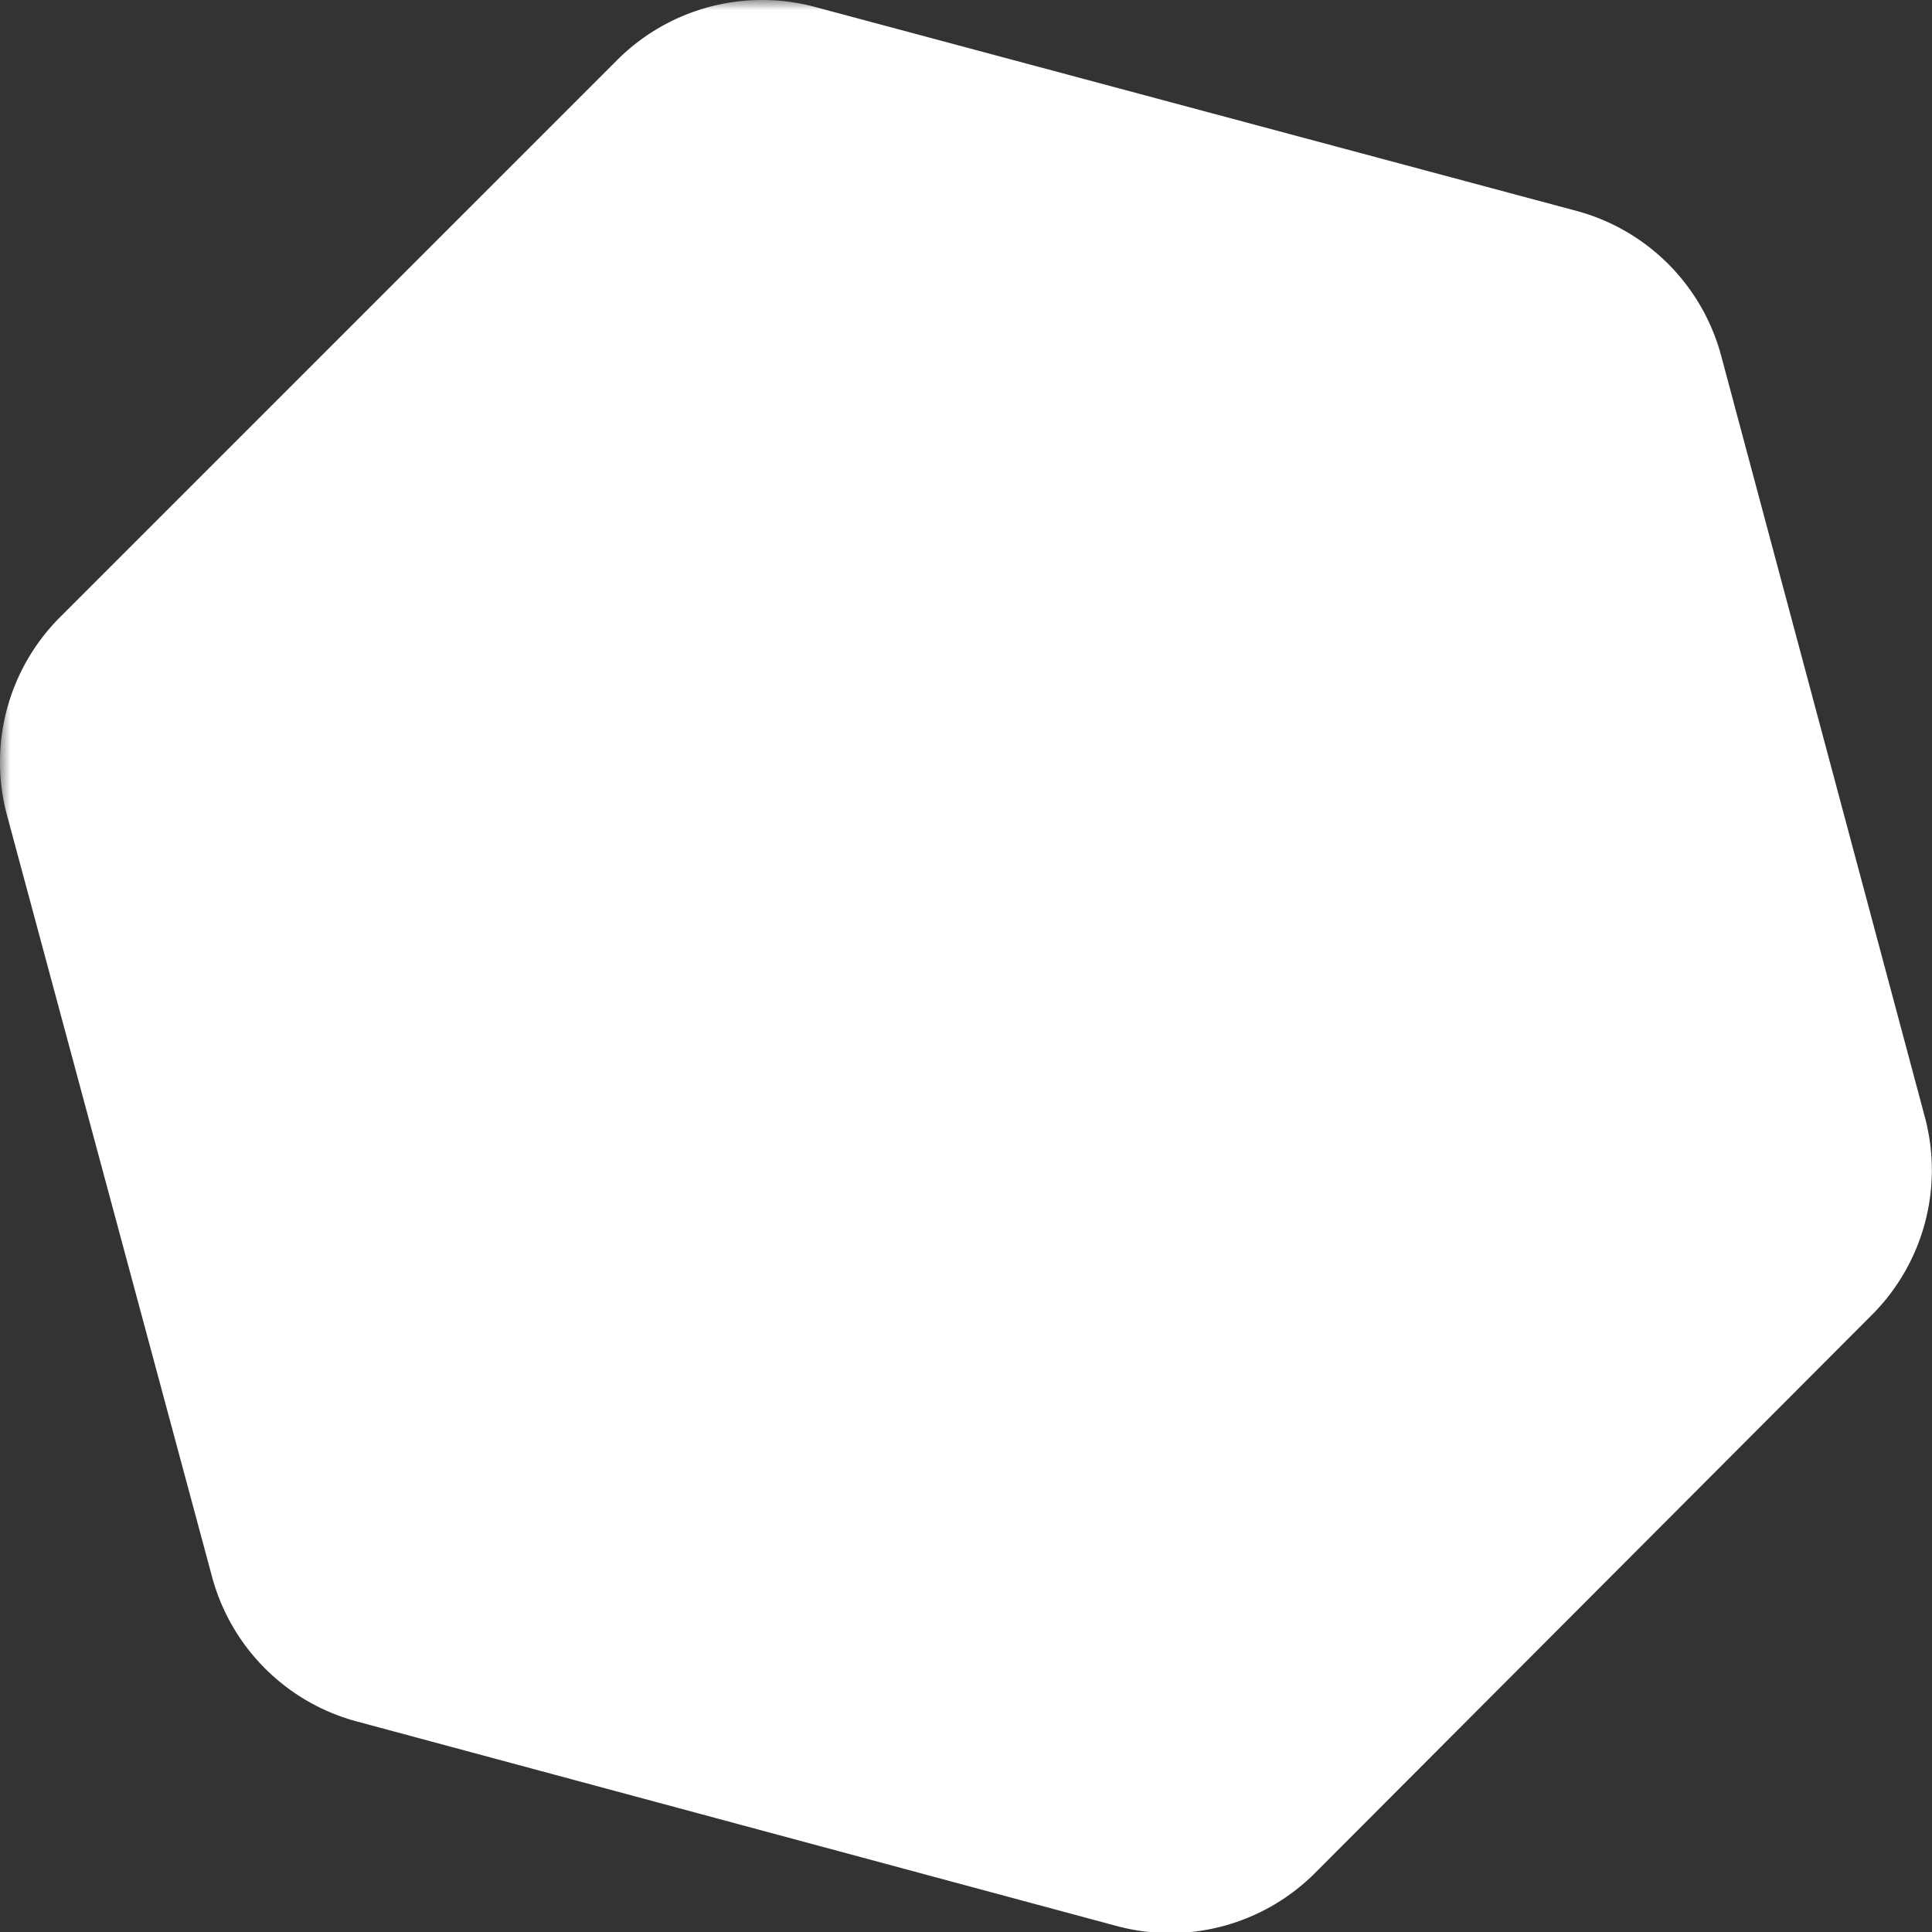 <svg xmlns="http://www.w3.org/2000/svg" viewBox="0 0 94.29 94.29">
  <rect x="0" y="0" width="94.29" height="94.29" fill="#333333" stroke="none"/>
  <defs>
    <style>
      .white{fill:#fff}
	  .black{fill:#000}
    </style>
  </defs>
  <g data-name="Layer 2">
    
	<mask id="m">
	<rect width="100%" height="100%" class="white" />
    <path class="black" d="M71.3 37.29s-.48-3.4-2-4.9a7.09 7.09 0 0 0-4.9-2.09c-6.9-.49-17.25-.49-17.25-.49s-10.35 0-17.24.49A7.08 7.08 0 0 0 25 32.39c-1.48 1.5-2 4.9-2 4.9a73.55 73.55 0 0 0-.5 8V49a73.49 73.49 0 0 0 .5 8s.48 3.4 2 4.9c1.87 2 4.33 1.9 5.43 2.1 3.95.38 16.76.5 16.76.5s10.36 0 17.26-.51a7.09 7.09 0 0 0 4.94-2.09c1.48-1.5 2-4.9 2-4.9a75 75 0 0 0 .49-8v-3.73a75 75 0 0 0-.58-7.98zM42.05 53.54V39.69l13.32 7z" fill="#fff"/>
	</mask>
	
	<path mask="url(#m)" class="white" d="M30.12 2.93L2.93 30.12a10 10 0 0 0-2.59 9.66l10 37.14A10 10 0 0 0 17.36 84l37.15 10a10 10 0 0 0 9.66-2.58l27.19-27.25a10 10 0 0 0 2.58-9.66L84 17.36a10 10 0 0 0-7.07-7.07L39.78.34a10 10 0 0 0-9.66 2.59z"/>
  </g>
</svg>
